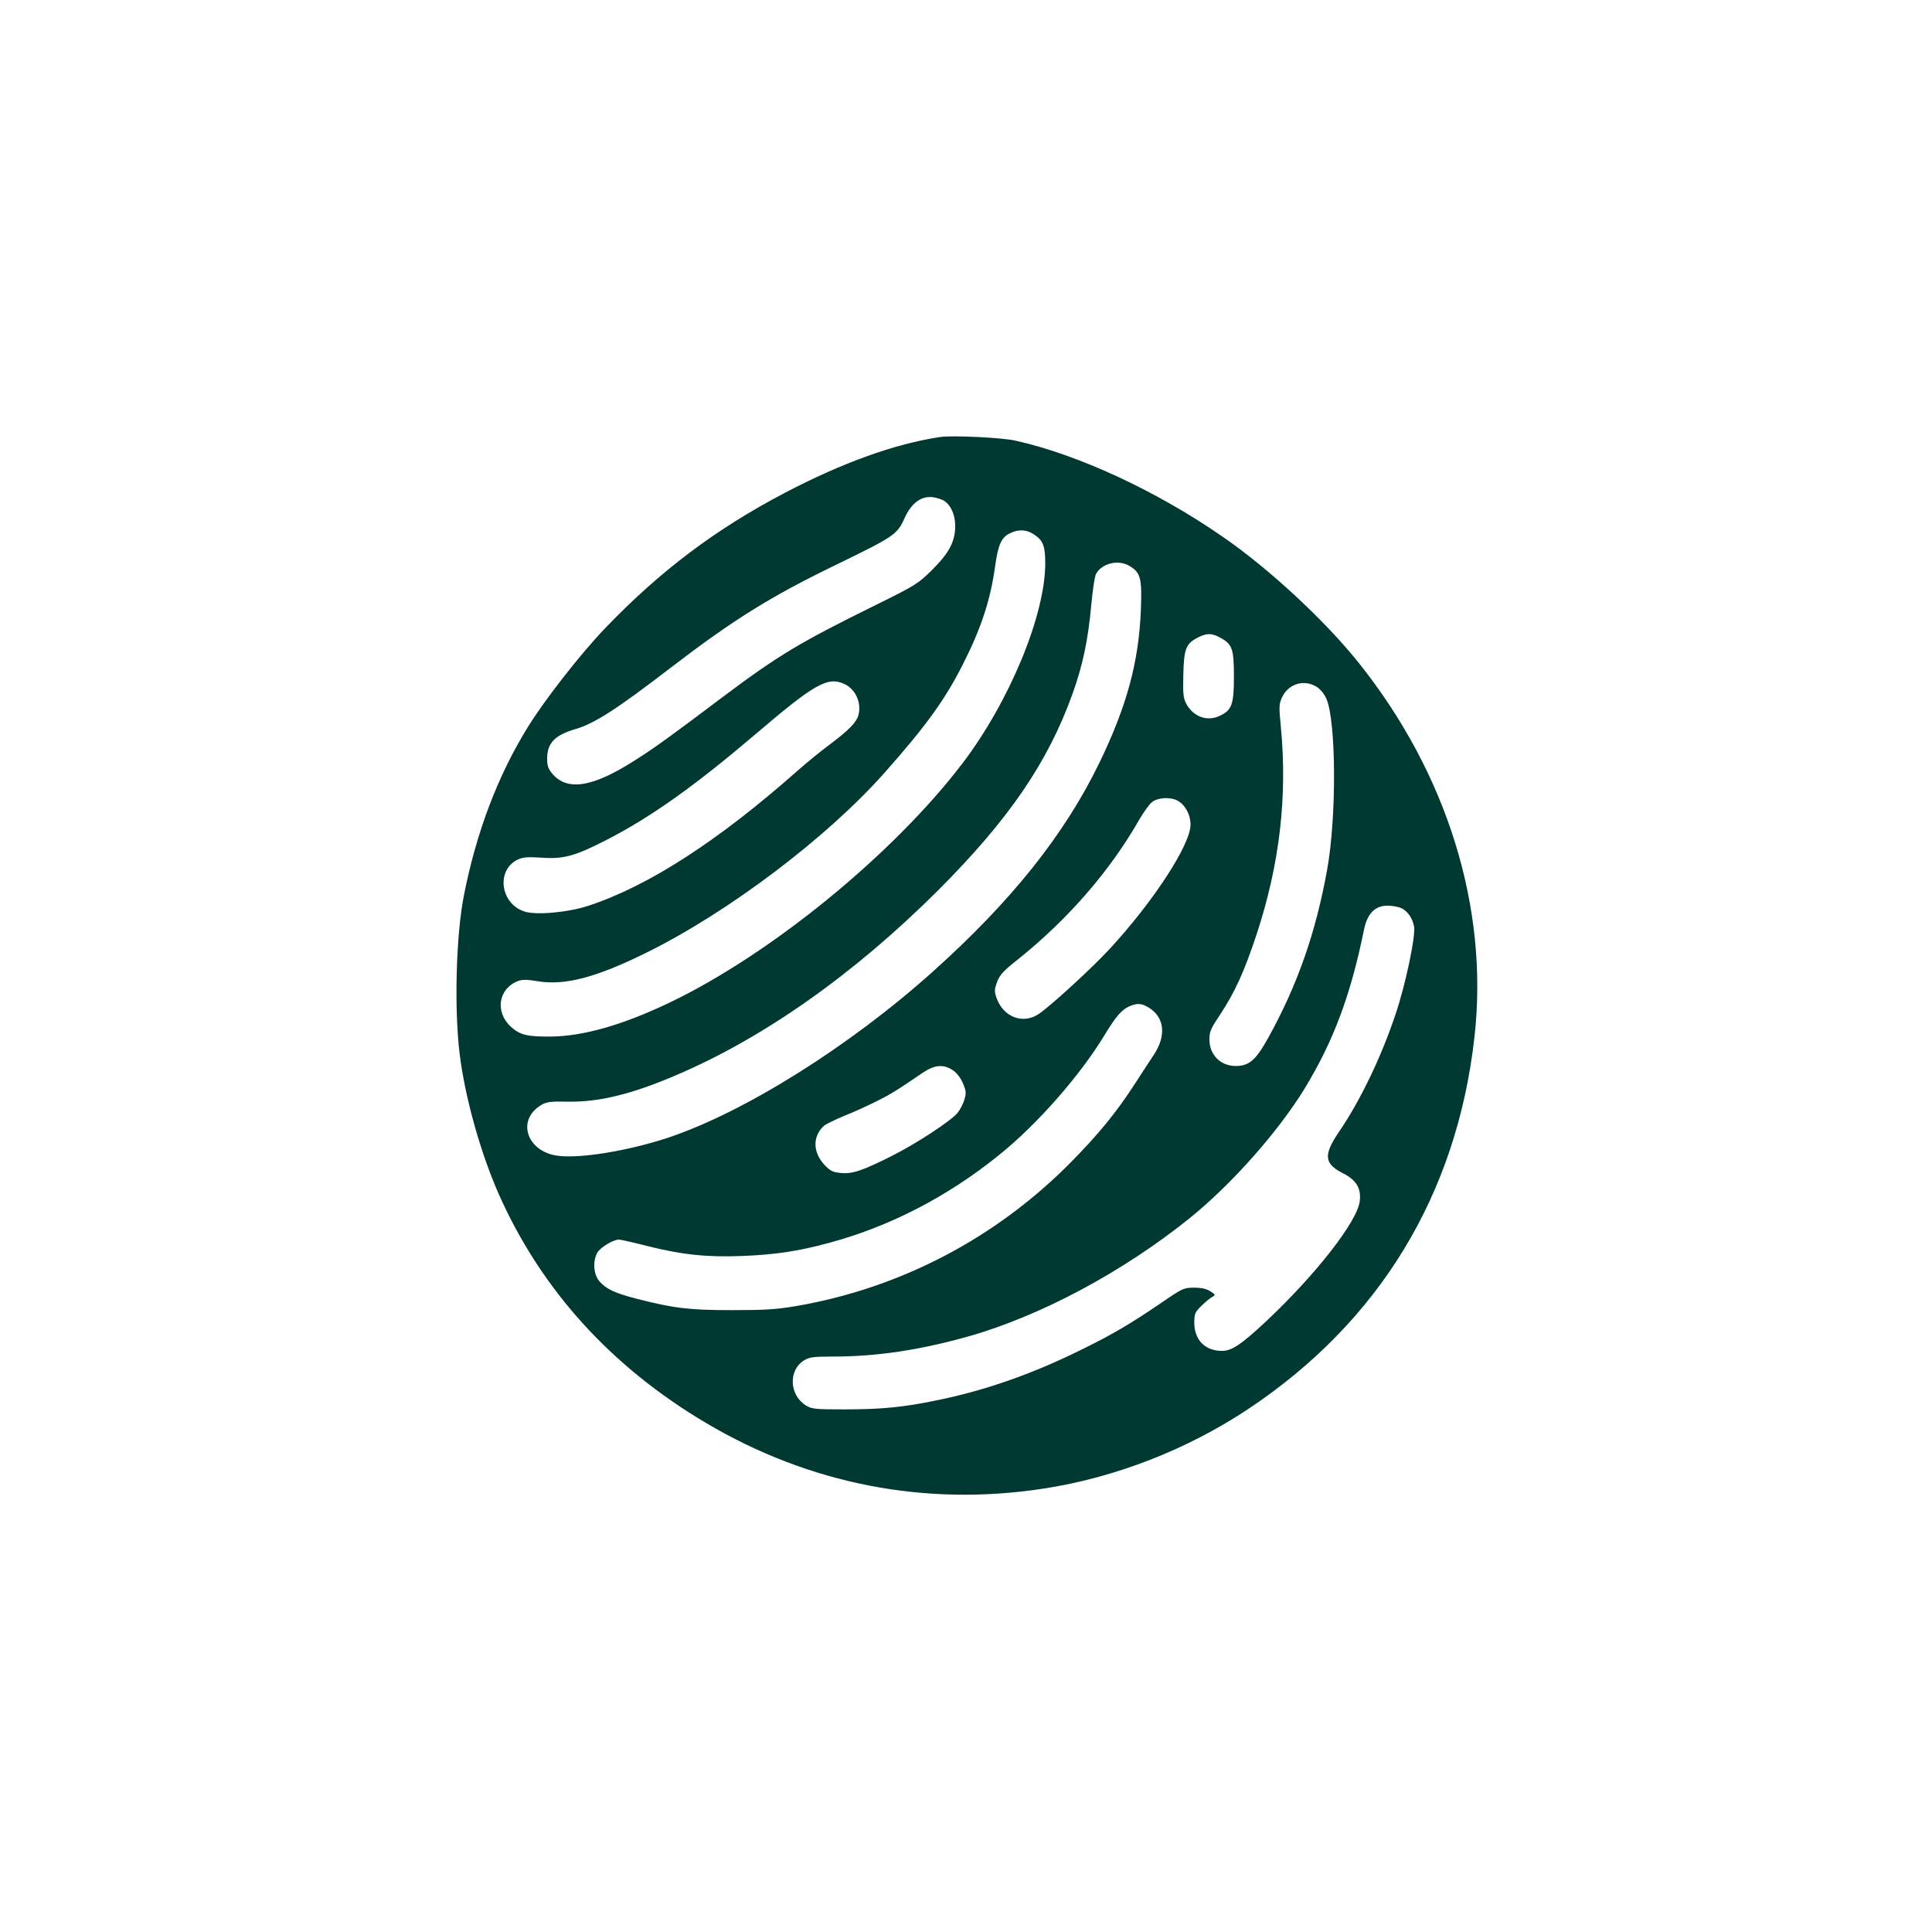 <?xml version="1.0" standalone="no"?>
<!DOCTYPE svg PUBLIC "-//W3C//DTD SVG 20010904//EN"
 "http://www.w3.org/TR/2001/REC-SVG-20010904/DTD/svg10.dtd">
<svg version="1.0" xmlns="http://www.w3.org/2000/svg"
 width="1024pt" height="1024pt" viewBox="0 0 1024 1024"
 preserveAspectRatio="xMidYMid meet">

<g transform="translate(0,1024) scale(0.1,-0.1)"
fill="#003932" stroke="none">
<path d="M4985 7924 c-242 -36 -519 -136 -825 -296 -366 -192 -659 -412 -952
-717 -127 -132 -319 -377 -408 -521 -160 -257 -275 -559 -341 -895 -42 -211
-52 -600 -23 -839 28 -231 111 -527 208 -746 225 -506 595 -914 1098 -1212
549 -325 1162 -444 1788 -348 381 58 765 208 1089 424 694 463 1103 1138 1196
1970 77 684 -145 1398 -616 1986 -177 221 -472 495 -714 662 -352 245 -771
439 -1105 513 -73 16 -330 28 -395 19z m17 -337 c38 -23 61 -76 61 -136 -1
-83 -33 -142 -123 -232 -74 -73 -86 -81 -301 -187 -398 -196 -515 -266 -808
-486 -280 -211 -360 -269 -466 -336 -222 -142 -355 -164 -435 -74 -24 28 -30
44 -30 82 0 84 40 126 154 159 98 29 216 105 497 321 331 254 531 379 869 543
323 157 335 165 375 254 37 81 90 119 154 109 18 -3 42 -11 53 -17z m479 -180
c48 -32 59 -61 59 -153 0 -274 -189 -731 -438 -1059 -367 -482 -1017 -1013
-1555 -1270 -248 -118 -454 -177 -627 -179 -125 -1 -163 8 -211 51 -87 78 -68
203 36 243 23 9 48 9 106 -1 145 -23 309 20 576 152 435 215 956 609 1262 954
217 245 318 383 414 573 96 189 146 339 171 518 16 117 33 155 78 177 46 23
89 21 129 -6z m506 -167 c59 -35 66 -66 60 -230 -11 -280 -75 -514 -221 -815
-185 -380 -464 -730 -881 -1104 -443 -398 -1004 -749 -1410 -883 -209 -68
-457 -109 -577 -94 -167 21 -223 191 -88 270 27 16 50 19 139 17 165 -3 338
39 574 140 465 198 944 536 1388 979 374 374 582 677 713 1041 55 153 83 287
100 473 7 78 18 151 25 164 31 57 119 78 178 42z m483 -381 c62 -35 70 -59 70
-206 0 -147 -11 -177 -75 -207 -67 -32 -141 -5 -178 65 -15 28 -18 54 -15 156
3 136 14 162 79 195 45 23 73 23 119 -3z m-1993 -245 c58 -28 90 -99 73 -164
-11 -40 -52 -81 -160 -162 -41 -30 -115 -91 -164 -134 -418 -370 -787 -609
-1105 -714 -108 -36 -280 -52 -342 -31 -128 42 -150 220 -35 275 29 13 52 15
129 10 117 -8 177 9 355 101 230 120 457 282 772 550 320 273 387 311 477 269z
m2501 -14 c20 -12 41 -38 52 -63 52 -118 55 -627 4 -907 -60 -333 -158 -614
-314 -894 -64 -115 -100 -146 -170 -146 -81 0 -140 59 -140 141 0 40 8 59 56
130 79 120 129 229 195 429 121 368 163 727 128 1095 -11 111 -10 124 6 159
34 72 116 97 183 56z m-738 -603 c41 -21 70 -74 70 -128 0 -105 -194 -404
-427 -657 -91 -99 -312 -302 -377 -346 -86 -58 -191 -16 -226 90 -10 30 -9 43
5 80 14 37 35 60 109 118 266 213 489 469 645 743 23 39 53 81 67 92 31 24 95
28 134 8z m1189 -571 c34 -18 57 -52 66 -97 9 -49 -45 -307 -98 -464 -77 -230
-187 -458 -300 -624 -84 -123 -79 -169 22 -220 70 -36 96 -79 88 -147 -12
-107 -233 -390 -497 -638 -131 -122 -181 -156 -233 -156 -90 0 -147 58 -147
150 0 47 4 56 38 89 20 20 46 41 57 47 18 10 18 12 -10 30 -20 13 -47 19 -86
19 -55 0 -61 -3 -175 -81 -163 -111 -253 -164 -413 -243 -265 -132 -518 -221
-781 -274 -173 -36 -291 -47 -487 -47 -149 0 -172 2 -200 20 -90 54 -96 188
-11 240 28 17 50 20 154 20 230 0 457 34 714 106 383 108 821 342 1175 627
223 180 469 458 609 686 154 253 245 496 316 846 17 83 59 125 124 125 26 0
60 -7 75 -14z m-1341 -526 c84 -51 95 -148 28 -250 -13 -19 -57 -87 -98 -150
-100 -155 -195 -271 -341 -419 -396 -402 -904 -668 -1455 -763 -104 -18 -166
-22 -342 -22 -229 0 -308 10 -504 60 -117 30 -164 52 -200 94 -30 37 -35 103
-11 149 14 28 85 71 116 71 8 0 75 -15 149 -34 187 -47 318 -60 503 -53 175 7
296 25 455 68 322 85 634 246 907 467 202 162 430 422 560 637 58 96 90 133
130 151 42 18 65 17 103 -6z m-1037 -333 c21 -14 41 -41 53 -69 17 -41 18 -53
7 -87 -6 -22 -23 -54 -37 -71 -37 -43 -218 -162 -346 -226 -159 -80 -211 -97
-271 -91 -43 4 -56 10 -88 44 -62 67 -62 151 -2 206 11 9 60 33 108 53 49 19
125 54 169 76 76 38 107 57 245 151 64 44 111 48 162 14z"/>
</g>
</svg>
